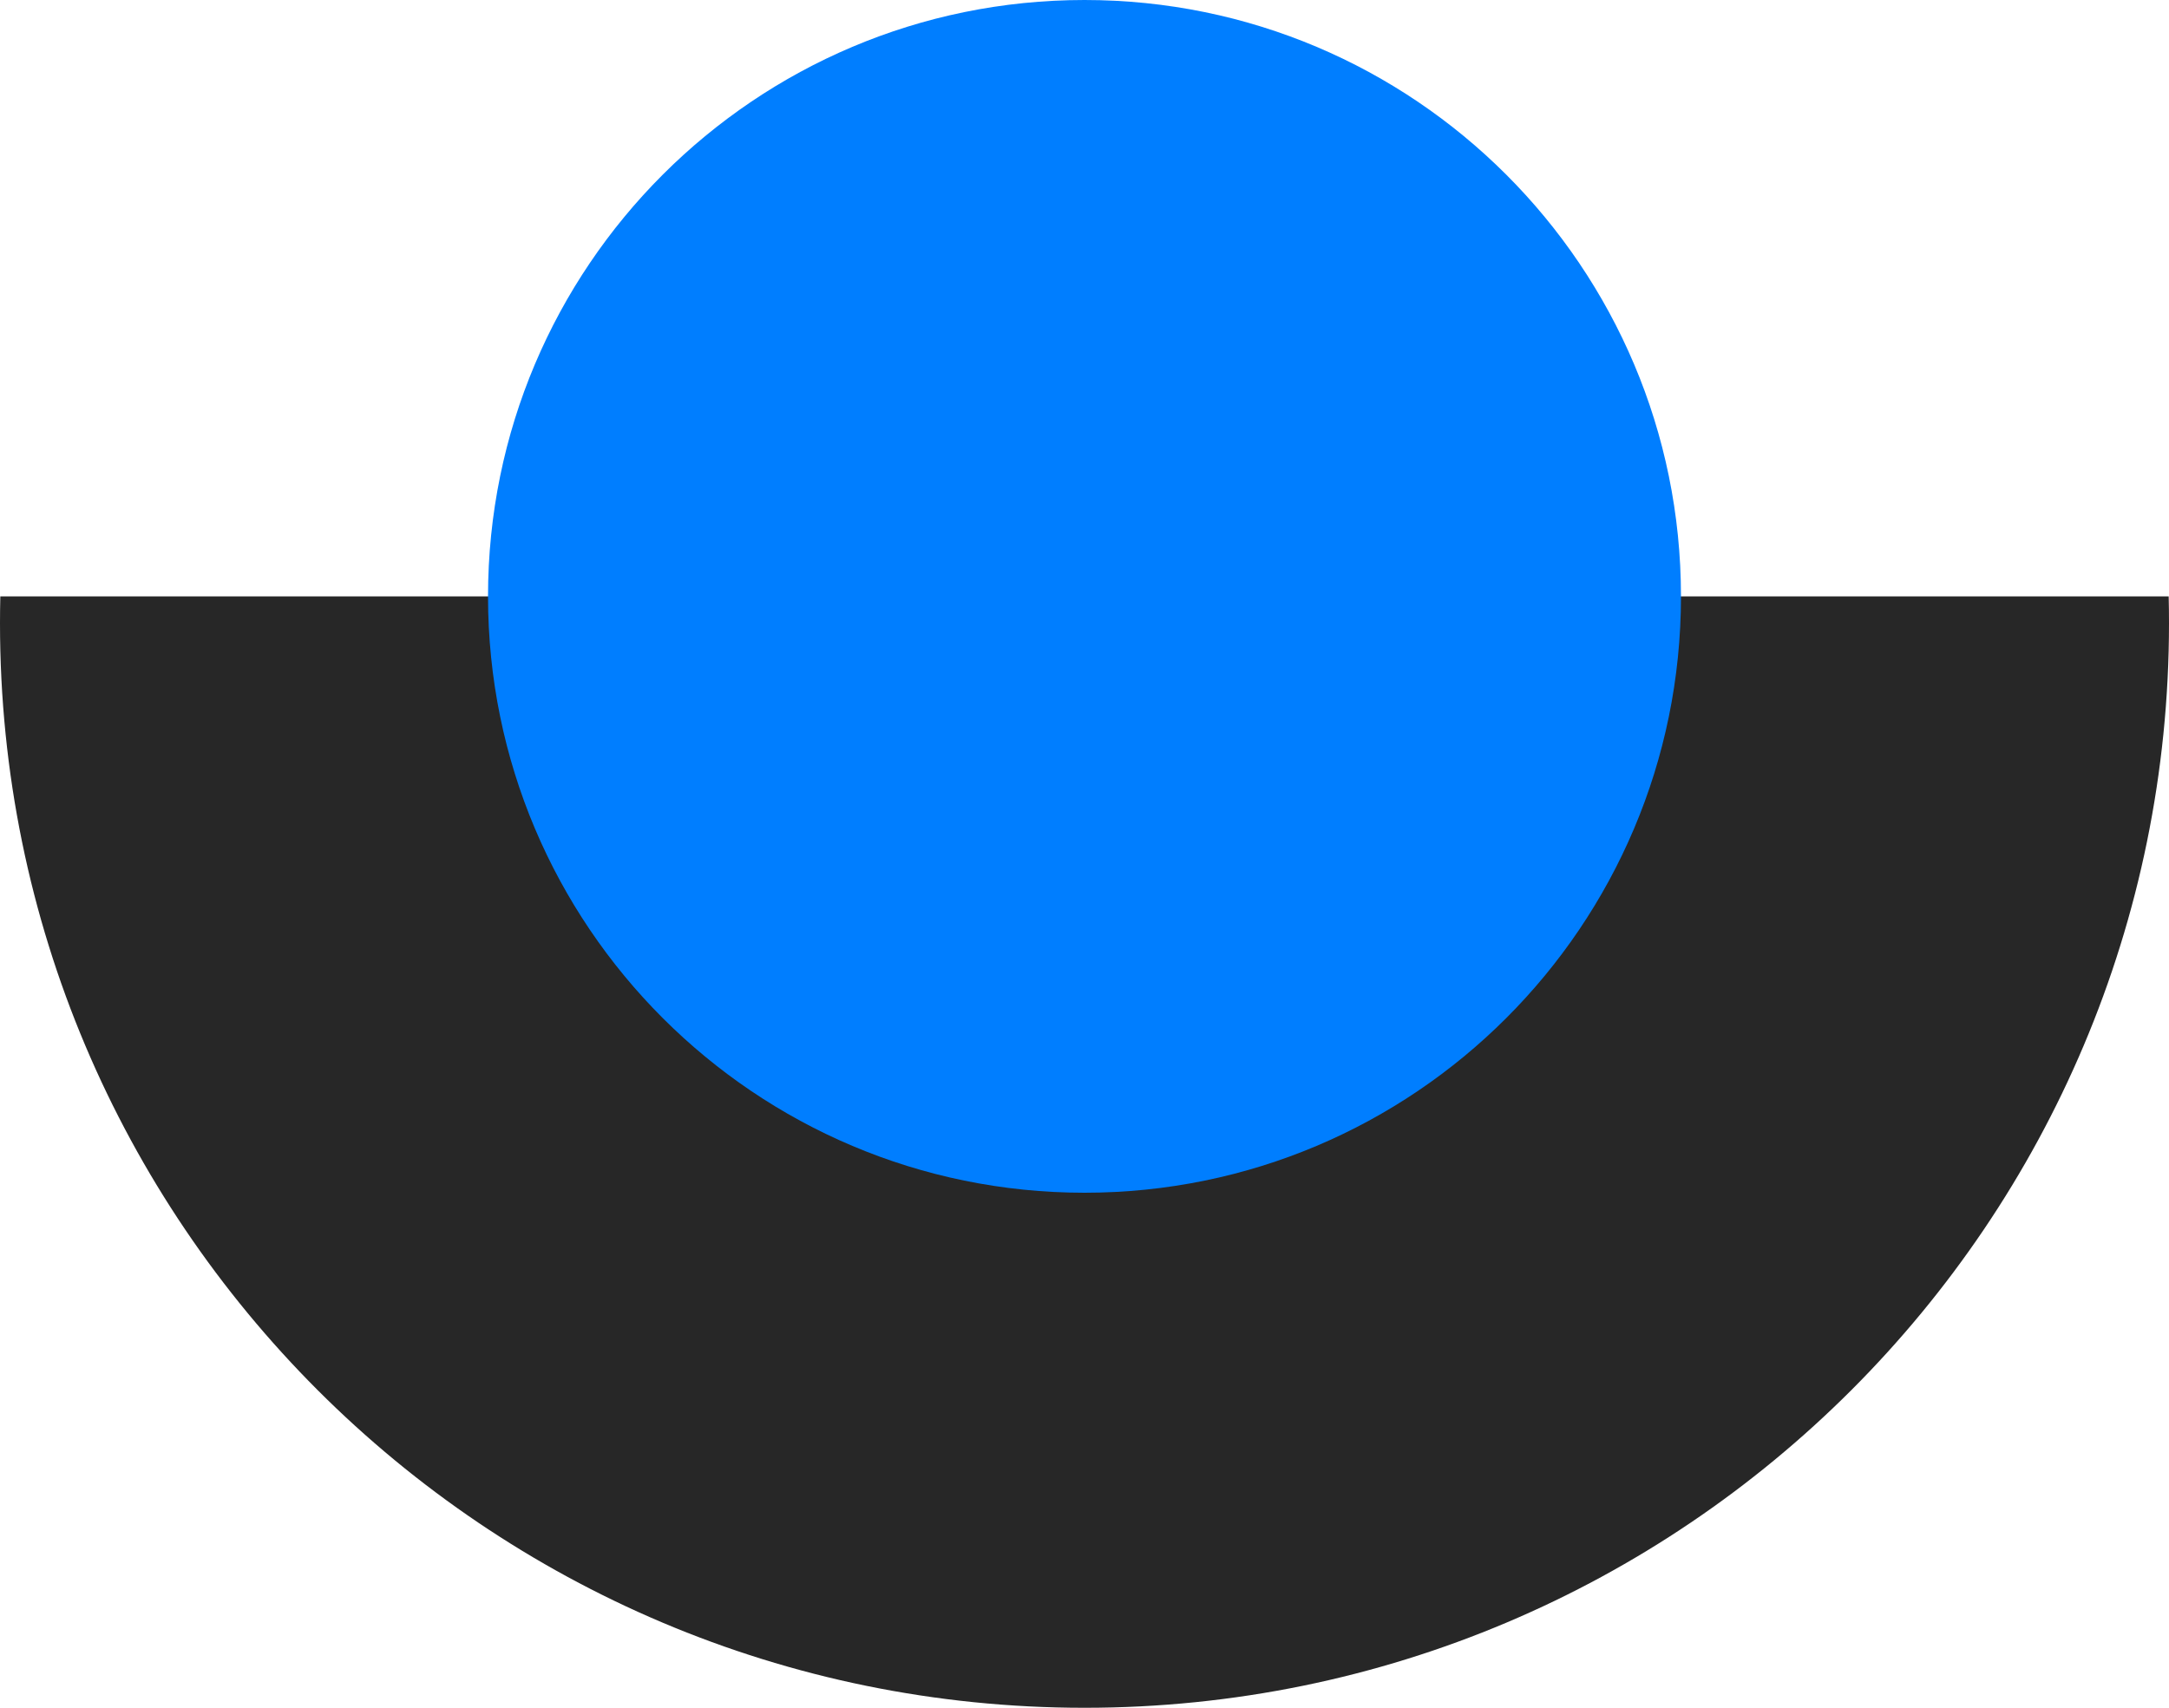 <svg xmlns="http://www.w3.org/2000/svg" width="80" height="63" viewBox="0 0 80 63" fill="none"><path fill-rule="evenodd" clip-rule="evenodd" d="M0.012 22H79.988C79.996 22.329 80 22.659 80 22.989C80 45.087 62.091 63 40 63C17.909 63 0 45.087 0 22.989C0 22.659 0.004 22.329 0.012 22Z" fill="#272727"></path><path d="M40 0C52.15 0 62 9.85 62 22C62 34.15 52.15 44 40 44C27.85 44 18 34.15 18 22C18 9.85 27.85 0 40 0Z" fill="#007EFF"></path></svg>